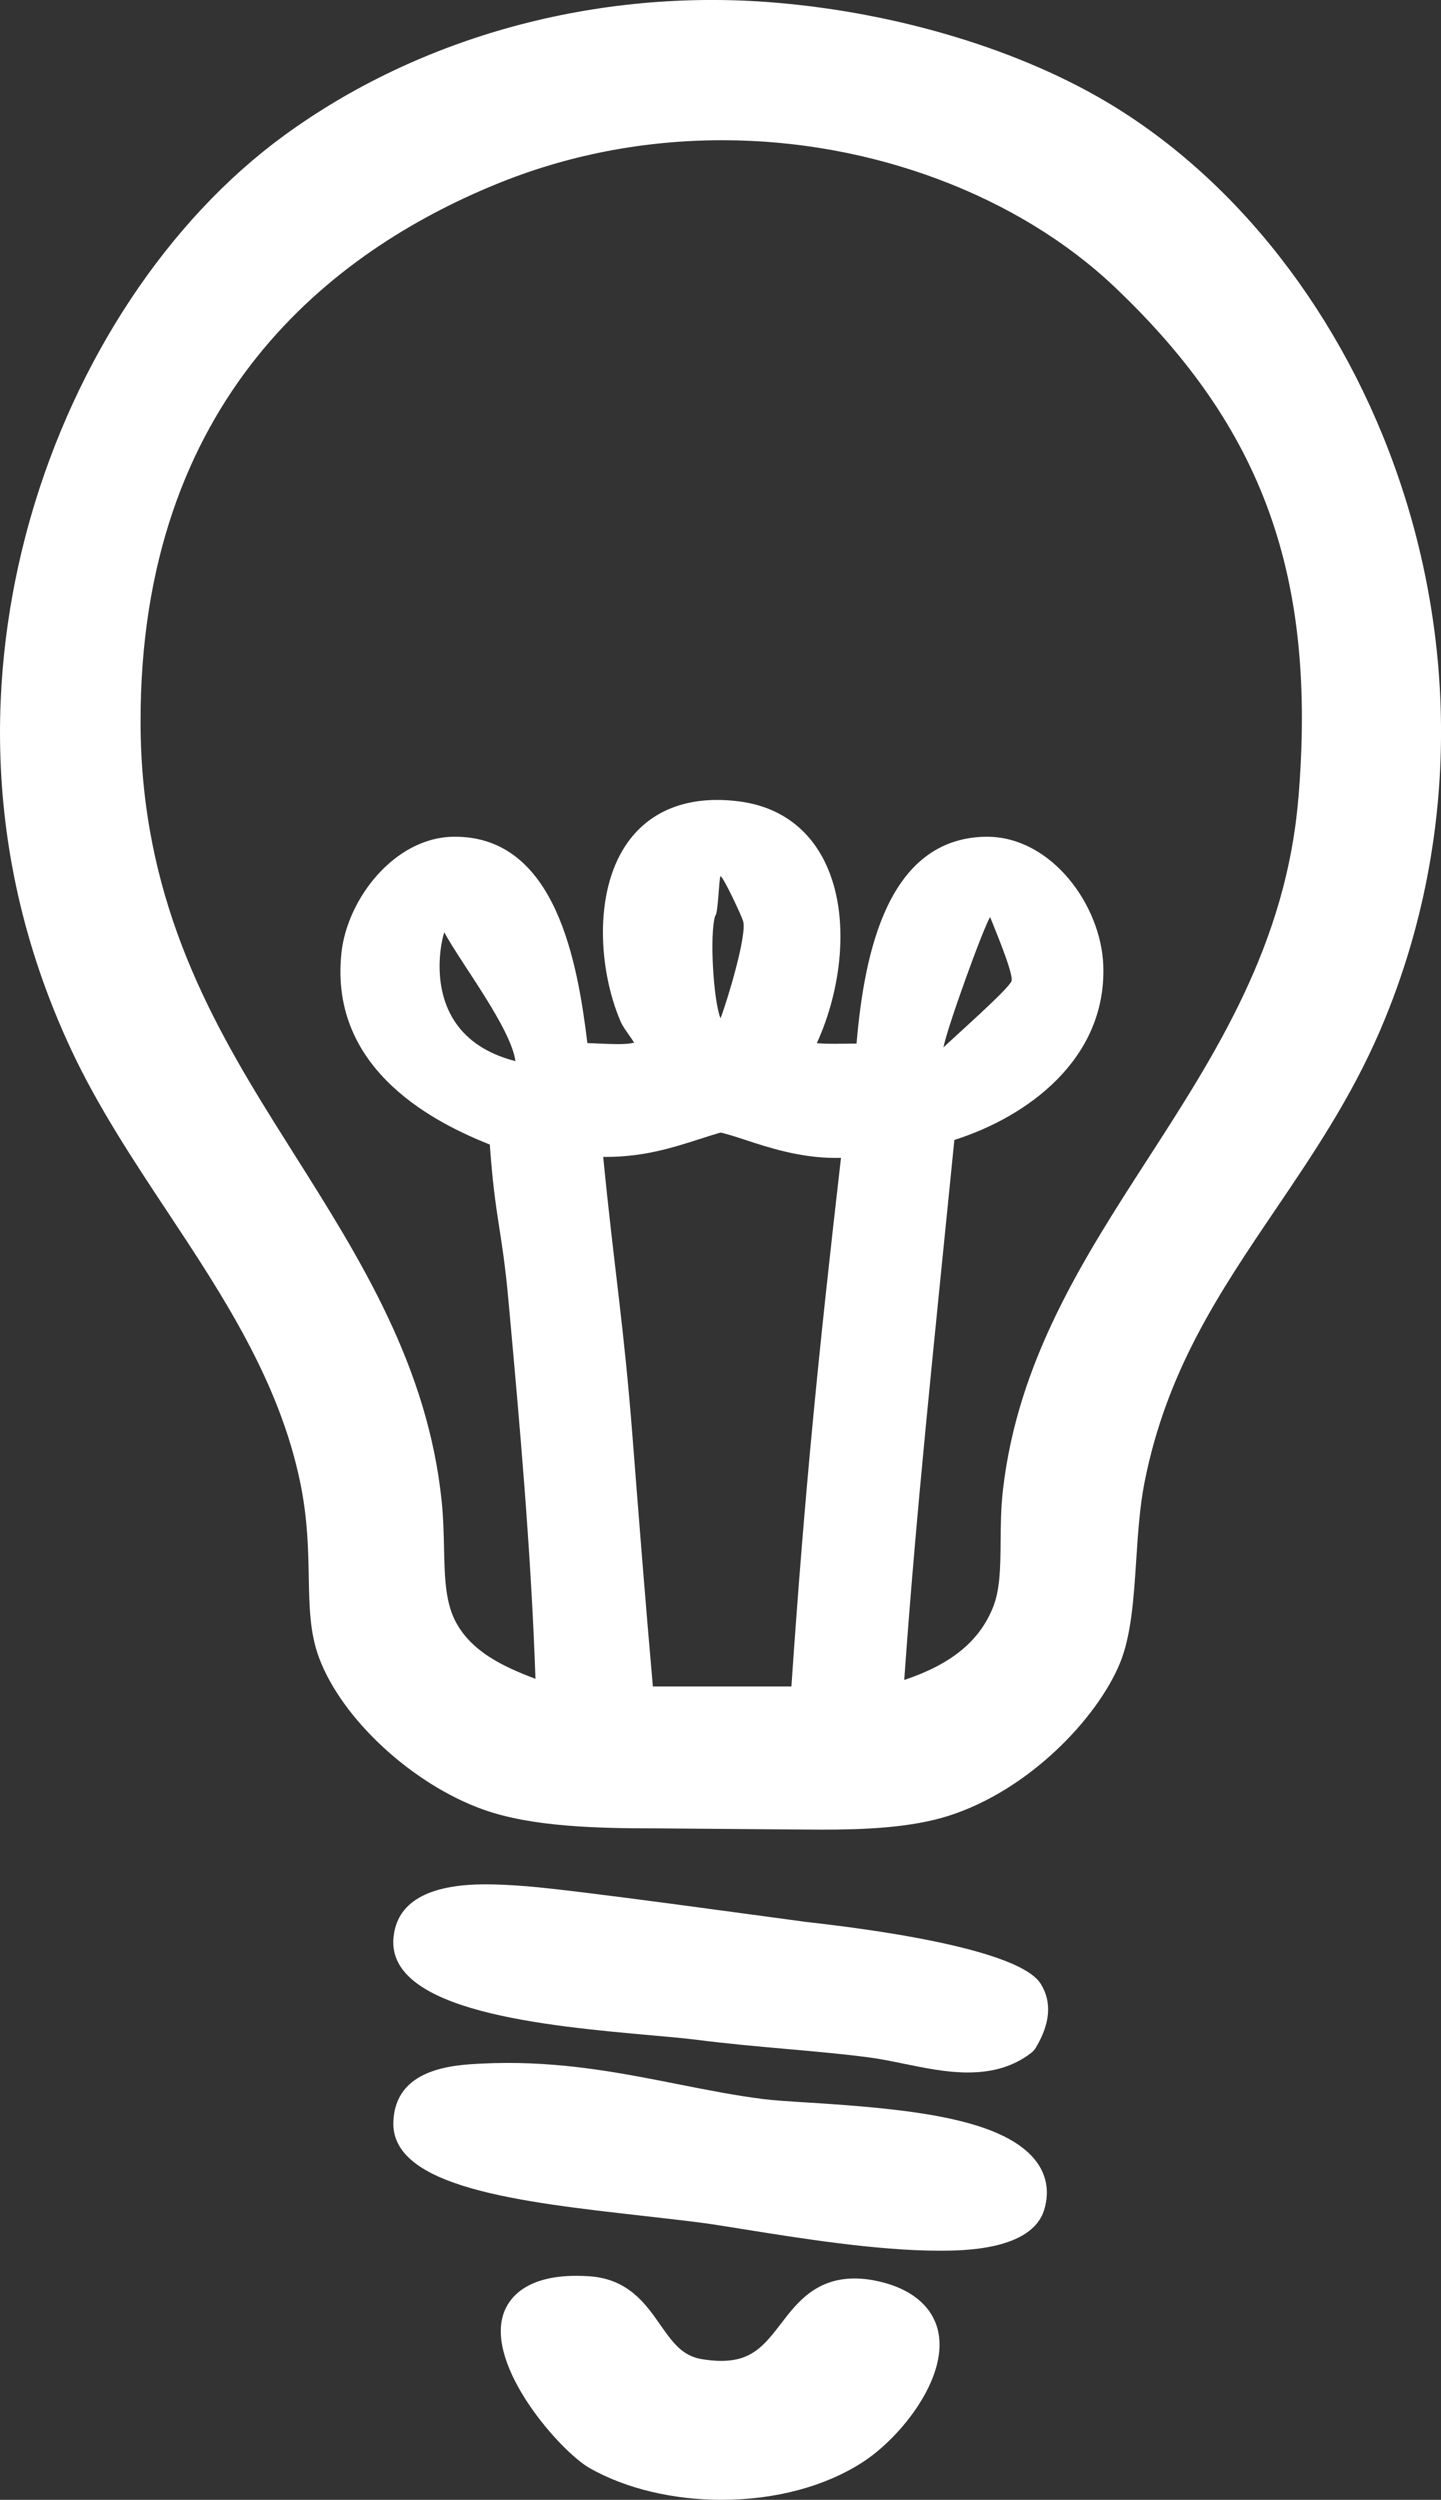 <?xml version="1.0" encoding="UTF-8"?><svg id="Layer_2" xmlns="http://www.w3.org/2000/svg" viewBox="0 0 461.43 800.25"><rect x="0" y="0" width="461.43" height="800.25" fill="#333333" stroke="none"/><defs><style>.cls-1{fill:#fff;stroke-width:0px;}</style></defs><g id="Capa_1"><path class="cls-1" d="M449.9,159.24c-16.79-53.66-50.92-99.39-93.64-125.46C327.31,16.11,287.79,4.09,247.84.81c-56.8-4.66-113.48,10.84-157.03,42.69C53.83,70.56,24.31,115.05,9.82,165.56c-11.58,40.38-18.73,102.74,13.01,170.54,8.49,18.13,19.78,35.2,30.71,51.7,17.68,26.7,35.95,54.32,42.64,87,2.34,11.45,2.53,21.28,2.69,29.96.18,9.58.33,17.85,3.22,25.71,7.21,19.67,29.83,40.64,52.6,48.79,15.61,5.58,36.41,6.05,56.38,6.05,2.85,0,46.35.4,52.02.4h0c13.33,0,28.61-.54,40.9-4.5,25.75-8.31,47.33-31.25,54.56-48.62,3.69-8.85,4.47-20.68,5.29-33.22.55-8.37,1.12-17.03,2.61-24.62,7.04-35.93,24.05-61.06,42.06-87.66,11.8-17.43,24.01-35.46,33.24-56.82,23.07-53.38,25.97-114.12,8.16-171.04ZM253.45,539.47l-.03.4h-44.36c-2.35-26.53-4.47-53.68-6.52-79.98-2.85-36.5-5.79-53-9.39-89.54.28,0,.57,0,.85,0h0c12.22,0,21.38-2.94,30.24-5.78,2.21-.71,4.31-1.38,6.46-2.01,2.09.42,4.86,1.33,7.99,2.36,7.38,2.42,17.5,5.75,28.82,5.75.6,0,1.19,0,1.79-.03-7.09,61.66-11.54,105.69-15.85,168.82ZM229.01,293.16c.94-.25,1.25-12.65,1.71-12.65.82,0,6.62,12.38,7.23,14.33,1.36,4.38-5.17,25.86-7.23,31.15-2.26-5.55-3.57-26.82-1.71-32.82ZM415.74,255.68c-3.89,46.67-26.45,81.63-48.27,115.43-20.41,31.62-41.52,64.32-46.29,105.69-.68,5.89-.73,11.41-.77,16.75-.07,8.33-.13,15.52-2.61,21.43-4.43,10.58-13.27,17.79-28.25,22.82,3.91-55.15,9.18-104,16.05-172.88,23.39-7.4,48.62-25.83,47.7-55.62-.61-19.56-16.67-41.44-37.24-41.44h-.73c-30.94.78-38.54,36.71-41.05,66.2-.75,0-1.5.02-2.25.03-1.59.03-3.18.05-4.74.05-1.81,0-3.81-.04-5.74-.19,7.71-16.71,11-40.37,2.78-57.61-5.38-11.29-14.92-18.13-27.57-19.78-16.29-2.12-28.99,2.85-36.45,14.12-10.2,15.42-8.56,39.92-1.66,56.15.65,1.52,1.66,2.95,2.74,4.47.46.65,1.15,1.63,1.68,2.48-.97.25-2.58.47-5.23.47-1.72,0-3.52-.08-5.32-.16-1.46-.06-2.95-.13-4.43-.16-3.13-25.61-9.98-66.07-42.37-66.07h-.57c-18.81.28-33.98,19.85-35.82,37.23-4.06,38.24,31.46,54.88,47.52,61.32,1.7,24.07,3.87,26.81,5.97,49.97,3.54,38.99,7.19,79.23,8.65,121.05-11.26-4.21-20.14-8.91-25.1-17.44-3.79-6.5-3.97-14.77-4.18-24.33-.11-4.77-.21-9.71-.75-15-4.42-43.35-26.19-77.83-47.24-111.17-2.2-3.48-4.39-6.95-6.55-10.42-21.49-34.47-42.48-72.71-42.64-127.53-.3-103.93,61.69-151.19,113.75-172.53,22.85-9.37,47.28-14.12,72.63-14.12,47.62,0,94.57,17.58,125.59,47.03,47.67,45.25,64.7,92.69,58.78,163.76ZM302.11,335.33c1.05-6.03,12.96-38.88,14.95-41.74.72,1.96,7.59,17.99,6.85,20.44-.76,2.54-19.96,19.32-21.8,21.3ZM165.06,339.69c-31.77-8.1-23.55-39.53-22.79-41.22,5.71,10.45,21.23,30.47,22.79,41.22Z"/><path class="cls-1" d="M257.93,615.23c-12.84-1.69-73.09-10.11-89.17-11.39-5.3-.42-9.52-.62-13.27-.62-18.59,0-28.52,5.79-29.5,17.2-2.03,23.57,49.1,28.14,82.94,31.16,5.55.5,10.35.92,13.7,1.35,10.13,1.3,19.88,2.16,29.31,3,9.13.81,17.75,1.57,26.16,2.67,3.69.48,7.45,1.25,11.43,2.07,6.7,1.37,13.63,2.78,20.4,2.78h0c8.14,0,14.76-2.04,20.23-6.24.6-.46,1.1-1.01,1.47-1.62,4.71-7.8,5.26-14.7,1.63-20.52-8.11-12.98-70.42-19.2-75.33-19.84Z"/><path class="cls-1" d="M258.59,673.06c-5.8-.36-10.82-.68-14.02-1.08-9.13-1.15-18.01-2.91-27.41-4.77-16.93-3.35-34.44-6.82-54.51-6.82-2.74,0-5.5.07-8.21.2-9.07.44-27.93,1.35-28.48,18.75-.66,20.91,40.39,25.54,80.08,30.02,6.65.75,12.94,1.46,18.78,2.22,3.17.42,7.74,1.15,13.02,2,17.08,2.75,42.88,6.92,62.8,6.92h.08c7.44,0,29.67-.05,33.65-13.11,1.82-6,.71-11.63-3.21-16.3-11.04-13.13-40.63-16.02-72.58-18.03Z"/><path class="cls-1" d="M283.39,730.83c-3.5-.97-6.68-1.44-9.73-1.44-12.53,0-18.61,7.96-23.5,14.36-5.69,7.45-9.66,12.02-19.25,12.02h0c-1.84,0-3.87-.18-6.04-.53-6.19-1-9.18-4.9-13.56-11.18-4.53-6.5-10.16-14.58-22.69-15.38-1.42-.09-2.81-.14-4.11-.14-16.54,0-21.64,7.47-23.21,11.92-5.99,16.95,18.21,44.39,27.59,49.68,11.55,6.52,26.55,10.11,42.22,10.11,17.25,0,33.38-4.35,45.41-12.24,11.96-7.84,26.95-26.59,23.95-41.4-1.53-7.55-7.59-13.16-17.08-15.79Z"/></g></svg>